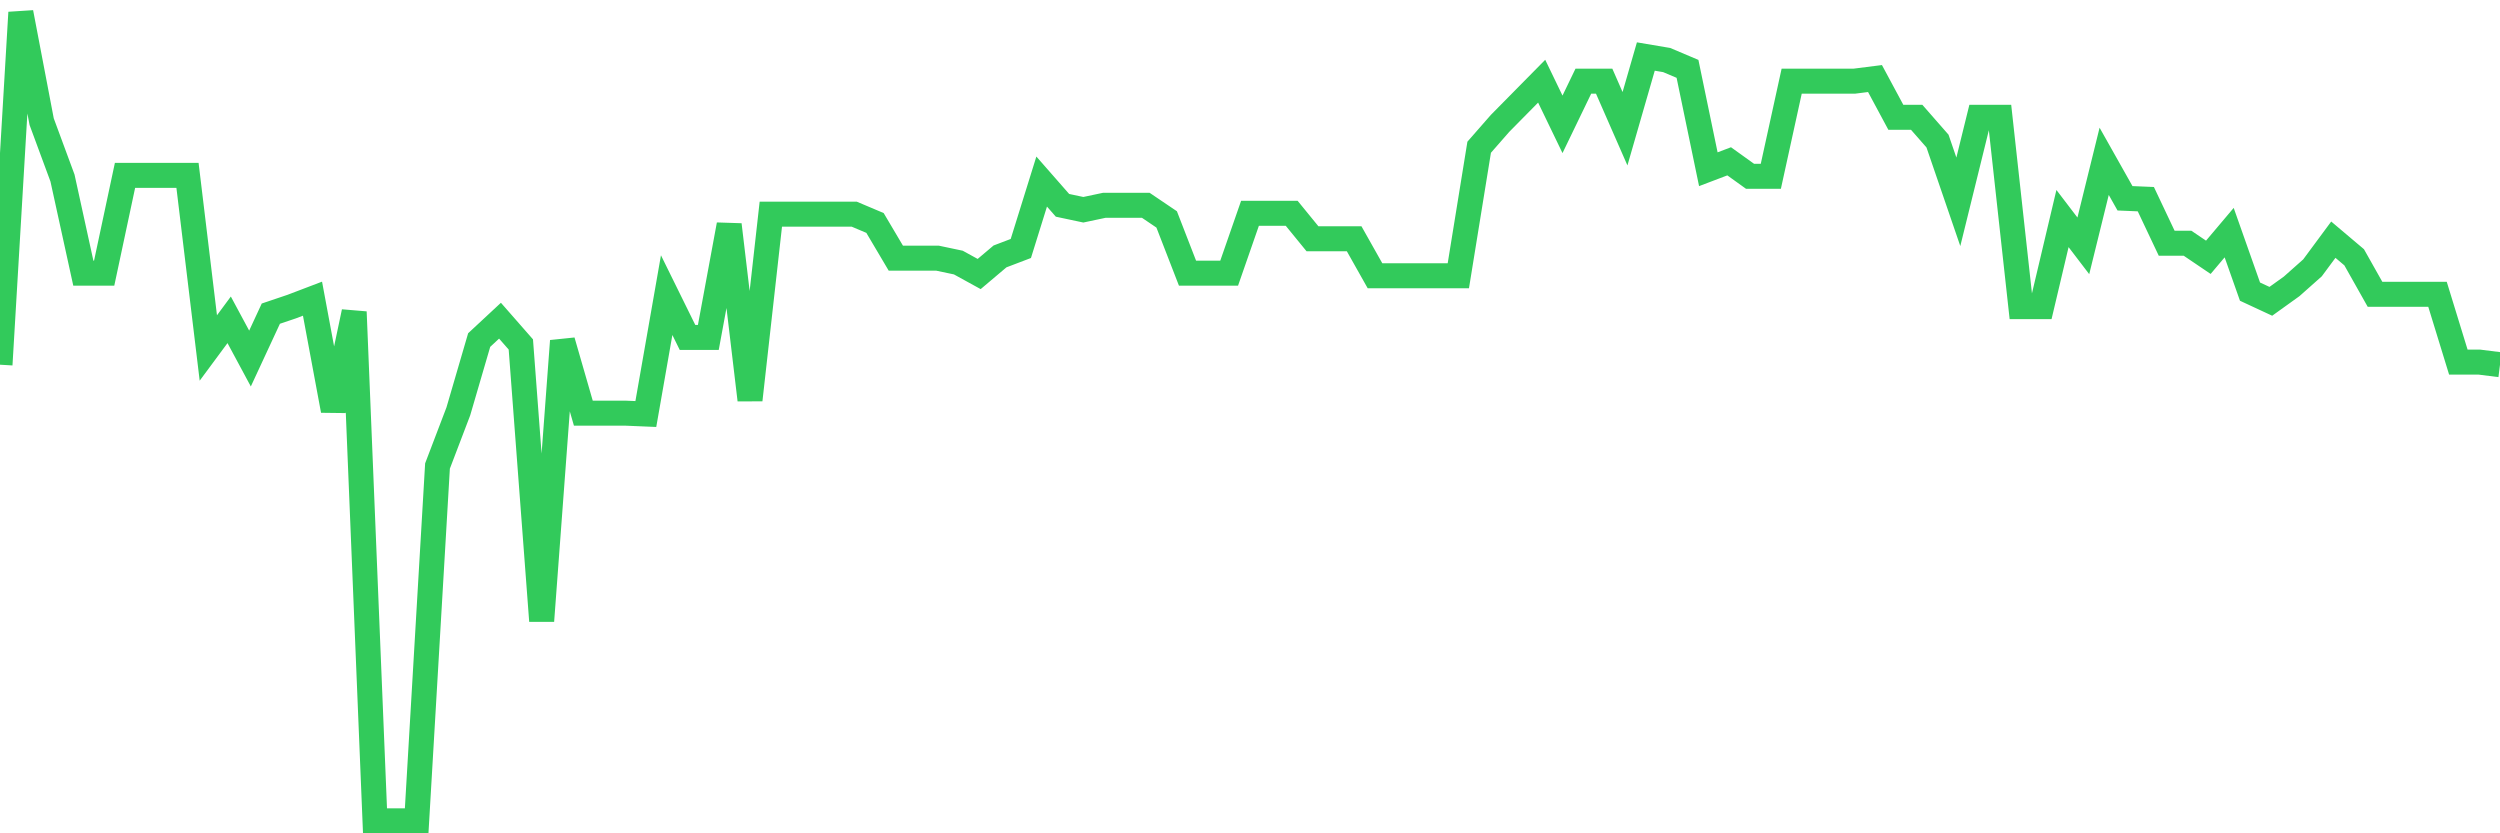 <svg
  xmlns="http://www.w3.org/2000/svg"
  xmlns:xlink="http://www.w3.org/1999/xlink"
  width="120"
  height="40"
  viewBox="0 0 120 40"
  preserveAspectRatio="none"
>
  <polyline
    points="0,17.506 1,0.6 2,5.841 3,8.546 4,13.111 5,13.111 6,8.419 7,8.419 8,8.419 9,8.419 10,16.703 11,15.351 12,17.21 13,15.055 14,14.717 15,14.336 16,19.704 17,14.97 18,39.4 19,39.4 20,39.4 21,22.367 22,19.746 23,16.323 24,15.393 25,16.534 26,29.806 27,16.365 28,19.831 29,19.831 30,19.831 31,19.873 32,14.167 33,16.196 34,16.196 35,10.786 36,19.197 37,10.279 38,10.279 39,10.279 40,10.279 41,10.279 42,10.702 43,12.392 44,12.392 45,12.392 46,12.603 47,13.153 48,12.308 49,11.927 50,8.715 51,9.856 52,10.068 53,9.856 54,9.856 55,9.856 56,10.532 57,13.111 58,13.111 59,13.111 60,10.237 61,10.237 62,10.237 63,11.462 64,11.462 65,11.462 66,13.237 67,13.237 68,13.237 69,13.237 70,13.237 71,7.067 72,5.925 73,4.911 74,3.897 75,5.968 76,3.897 77,3.897 78,6.179 79,2.713 80,2.882 81,3.305 82,8.123 83,7.743 84,8.461 85,8.461 86,3.897 87,3.897 88,3.897 89,3.897 90,3.77 91,5.63 92,5.63 93,6.771 94,9.687 95,5.63 96,5.63 97,14.717 98,14.717 99,10.49 100,11.8 101,7.743 102,9.518 103,9.56 104,11.674 105,11.674 106,12.35 107,11.166 108,13.998 109,14.463 110,13.745 111,12.857 112,11.505 113,12.35 114,14.125 115,14.125 116,14.125 117,14.125 118,17.38 119,17.38 120,17.506"
    fill="none"
    stroke="#32ca5b"
    stroke-width="1.2"
  >
  </polyline>
</svg>